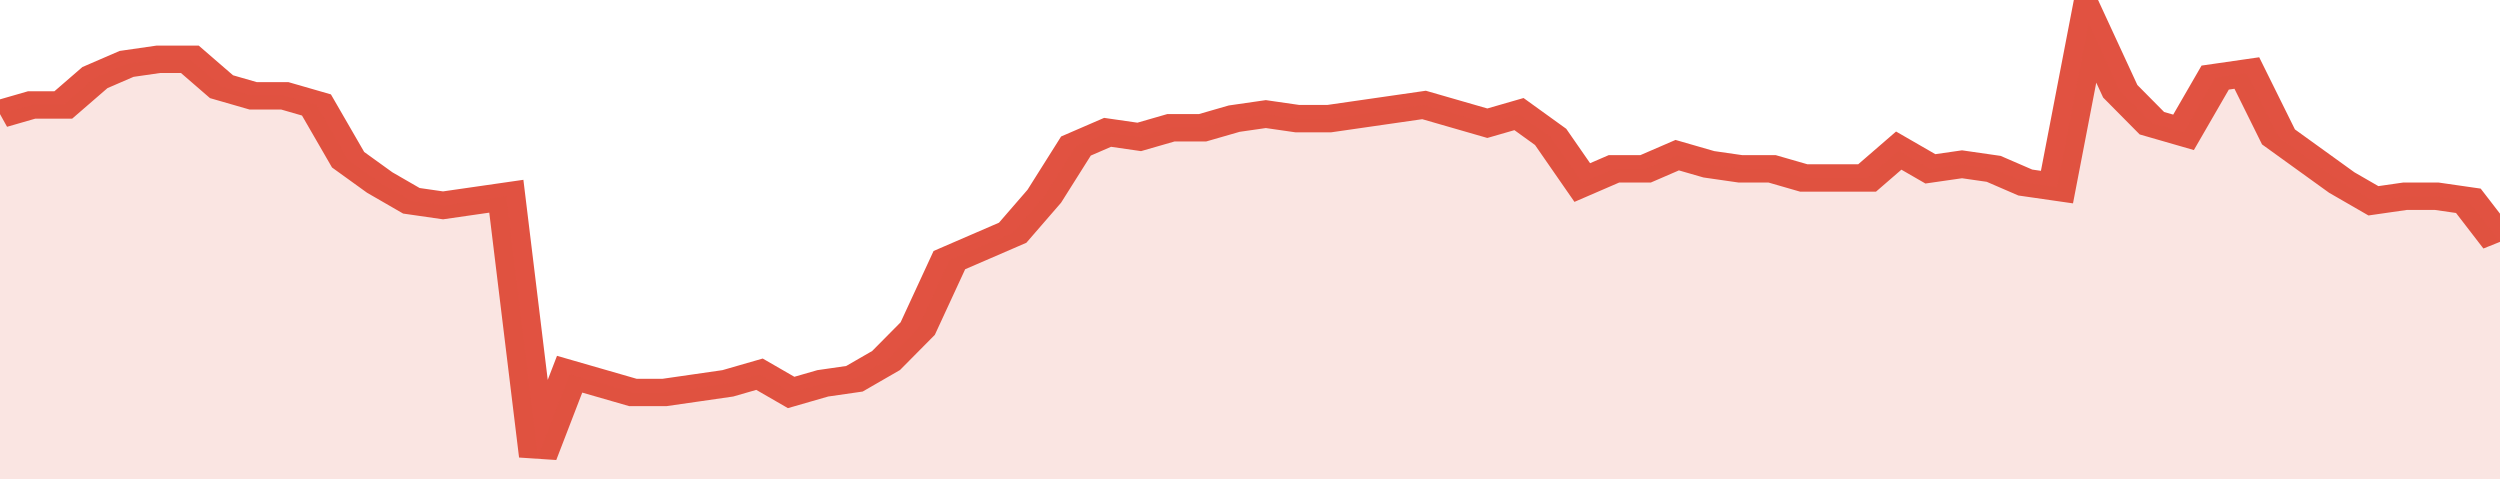<svg xmlns="http://www.w3.org/2000/svg" viewBox="0 0 395 105" width="120" height="23" preserveAspectRatio="none">
				 <polyline fill="none" stroke="#E15241" stroke-width="6" points="0, 25 5, 23 10, 23 15, 17 20, 14 25, 13 30, 13 35, 19 40, 21 45, 21 50, 23 55, 35 60, 40 65, 44 70, 45 75, 44 80, 43 85, 100 90, 82 95, 84 100, 86 105, 86 110, 85 115, 84 120, 82 125, 86 130, 84 135, 83 140, 79 145, 72 150, 57 155, 54 160, 51 165, 43 170, 32 175, 29 180, 30 185, 28 190, 28 195, 26 200, 25 205, 26 210, 26 215, 25 220, 24 225, 23 230, 25 235, 27 240, 25 245, 30 250, 40 255, 37 260, 37 265, 34 270, 36 275, 37 280, 37 285, 39 290, 39 295, 39 300, 33 305, 37 310, 36 315, 37 320, 40 325, 41 330, 5 335, 20 340, 27 345, 29 350, 17 355, 16 360, 30 365, 35 370, 40 375, 44 380, 43 385, 43 390, 44 395, 53 395, 53 "> </polyline>
				 <polygon fill="#E15241" opacity="0.15" points="0, 105 0, 25 5, 23 10, 23 15, 17 20, 14 25, 13 30, 13 35, 19 40, 21 45, 21 50, 23 55, 35 60, 40 65, 44 70, 45 75, 44 80, 43 85, 100 90, 82 95, 84 100, 86 105, 86 110, 85 115, 84 120, 82 125, 86 130, 84 135, 83 140, 79 145, 72 150, 57 155, 54 160, 51 165, 43 170, 32 175, 29 180, 30 185, 28 190, 28 195, 26 200, 25 205, 26 210, 26 215, 25 220, 24 225, 23 230, 25 235, 27 240, 25 245, 30 250, 40 255, 37 260, 37 265, 34 270, 36 275, 37 280, 37 285, 39 290, 39 295, 39 300, 33 305, 37 310, 36 315, 37 320, 40 325, 41 330, 5 335, 20 340, 27 345, 29 350, 17 355, 16 360, 30 365, 35 370, 40 375, 44 380, 43 385, 43 390, 44 395, 53 395, 105 "></polygon>
			</svg>
